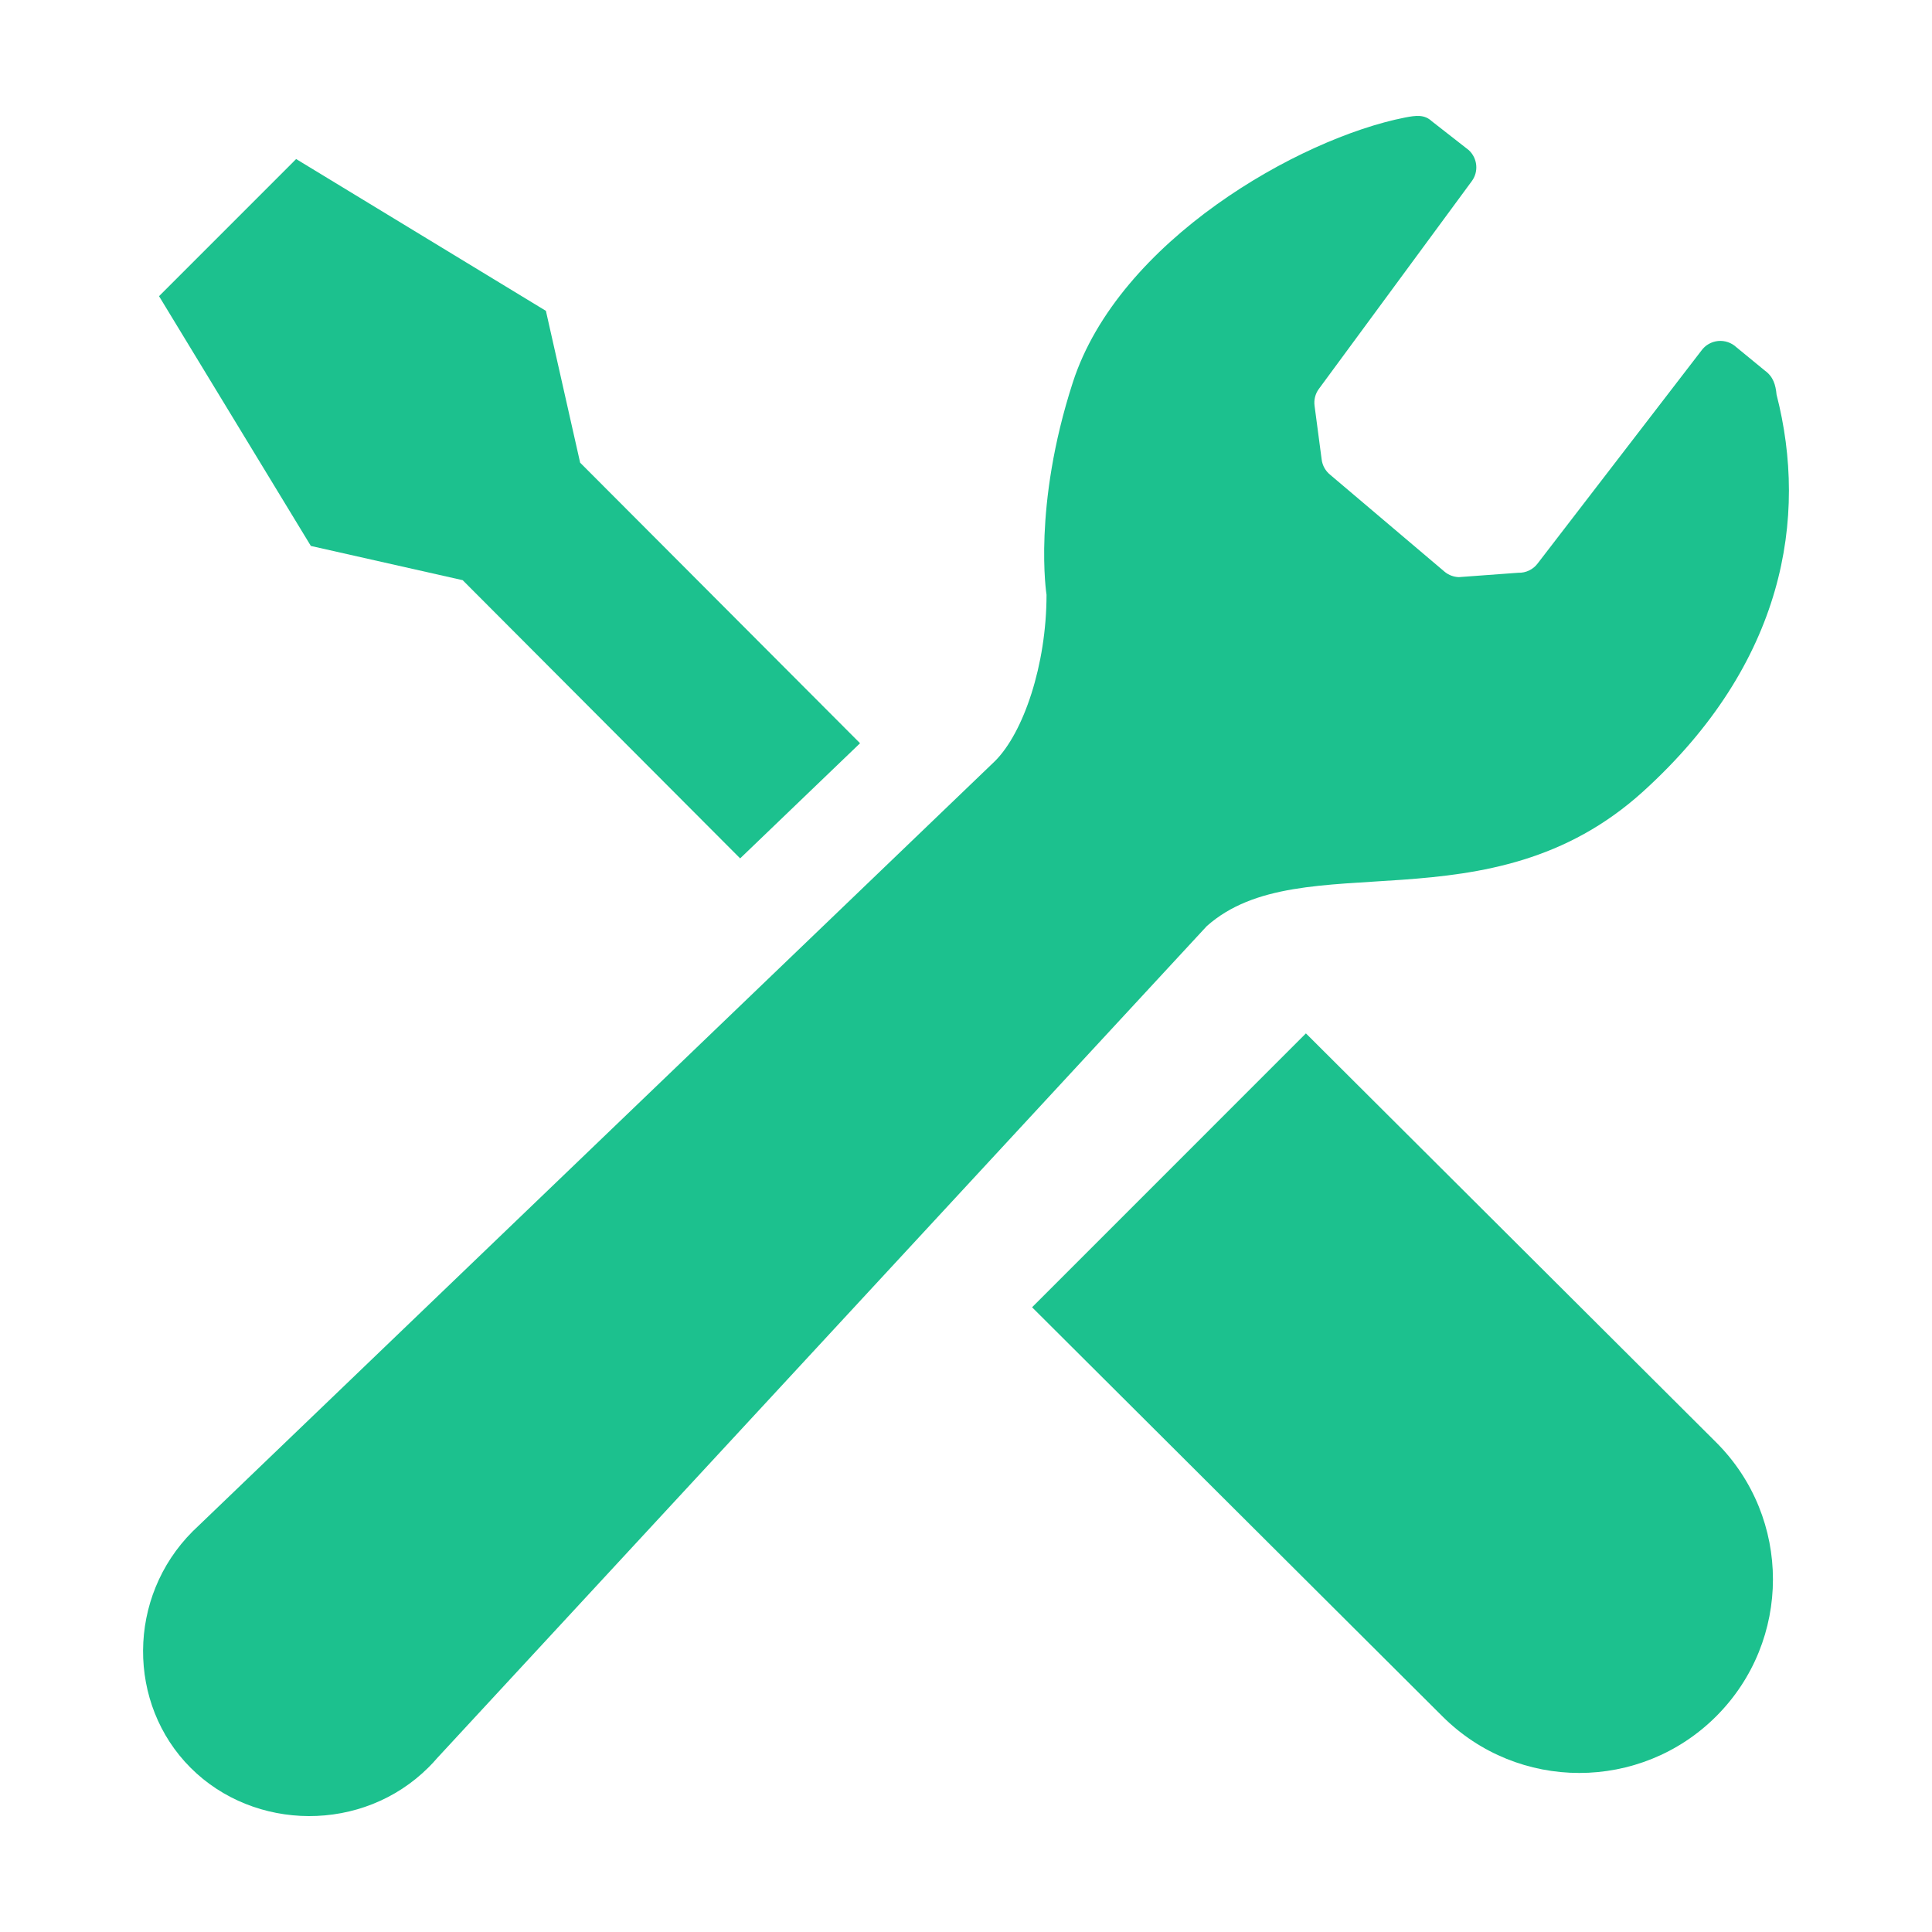 <svg width="50" height="50" viewBox="0 0 50 50" fill="none" xmlns="http://www.w3.org/2000/svg">
<mask id="mask0_453_486" style="mask-type:alpha" maskUnits="userSpaceOnUse" x="0" y="0" width="50" height="50">
<rect width="50" height="50" fill="#D9D9D9"/>
</mask>
<g mask="url(#mask0_453_486)">
</g>
<g clip-path="url(#clip0_453_486)">
<path d="M11.974 15.015L19.155 22.215C20.388 21.032 21.457 20.006 22.258 19.235L15.014 11.974L14.128 8.045L7.664 4.116L5.89 5.891L4.116 7.665L8.045 14.129L11.974 15.015Z" fill="#1CC18E"/>
<path d="M33.797 26.744L44.416 37.33C46.373 39.286 46.373 42.459 44.416 44.417C42.458 46.373 39.286 46.373 37.328 44.417L26.71 33.832L33.797 26.744Z" fill="#1CC18E"/>
<path d="M42.528 20.48C46.184 17.162 46.795 13.392 45.977 10.212C45.953 9.96 45.893 9.748 45.672 9.589L44.937 8.986C44.809 8.867 44.637 8.809 44.465 8.825C44.292 8.842 44.135 8.931 44.033 9.072L39.8 14.575C39.682 14.737 39.492 14.83 39.291 14.823L37.755 14.936C37.624 14.932 37.496 14.885 37.393 14.802L34.425 12.287C34.304 12.189 34.225 12.049 34.205 11.895L34.021 10.503C34 10.35 34.038 10.194 34.13 10.068L38.092 4.685C38.272 4.438 38.237 4.096 38.014 3.887L37.053 3.136C36.865 2.961 36.651 2.985 36.36 3.042C33.623 3.581 28.951 6.232 27.765 9.895C26.72 13.119 27.084 15.392 27.084 15.392C27.084 17.209 26.487 18.96 25.752 19.695L5.106 39.517C5.066 39.553 5.027 39.591 4.988 39.63C3.282 41.335 3.285 44.102 4.933 45.75C6.58 47.398 9.389 47.441 11.095 45.735C11.174 45.656 11.25 45.574 11.322 45.49L31.231 23.968C33.68 21.787 38.529 24.11 42.528 20.48Z" fill="#1CC18E"/>
</g>
<defs>
<clipPath id="clip0_453_486">
<rect width="44" height="44" fill="white" transform="translate(3 3)"/>
</clipPath>
</defs>
</svg>
